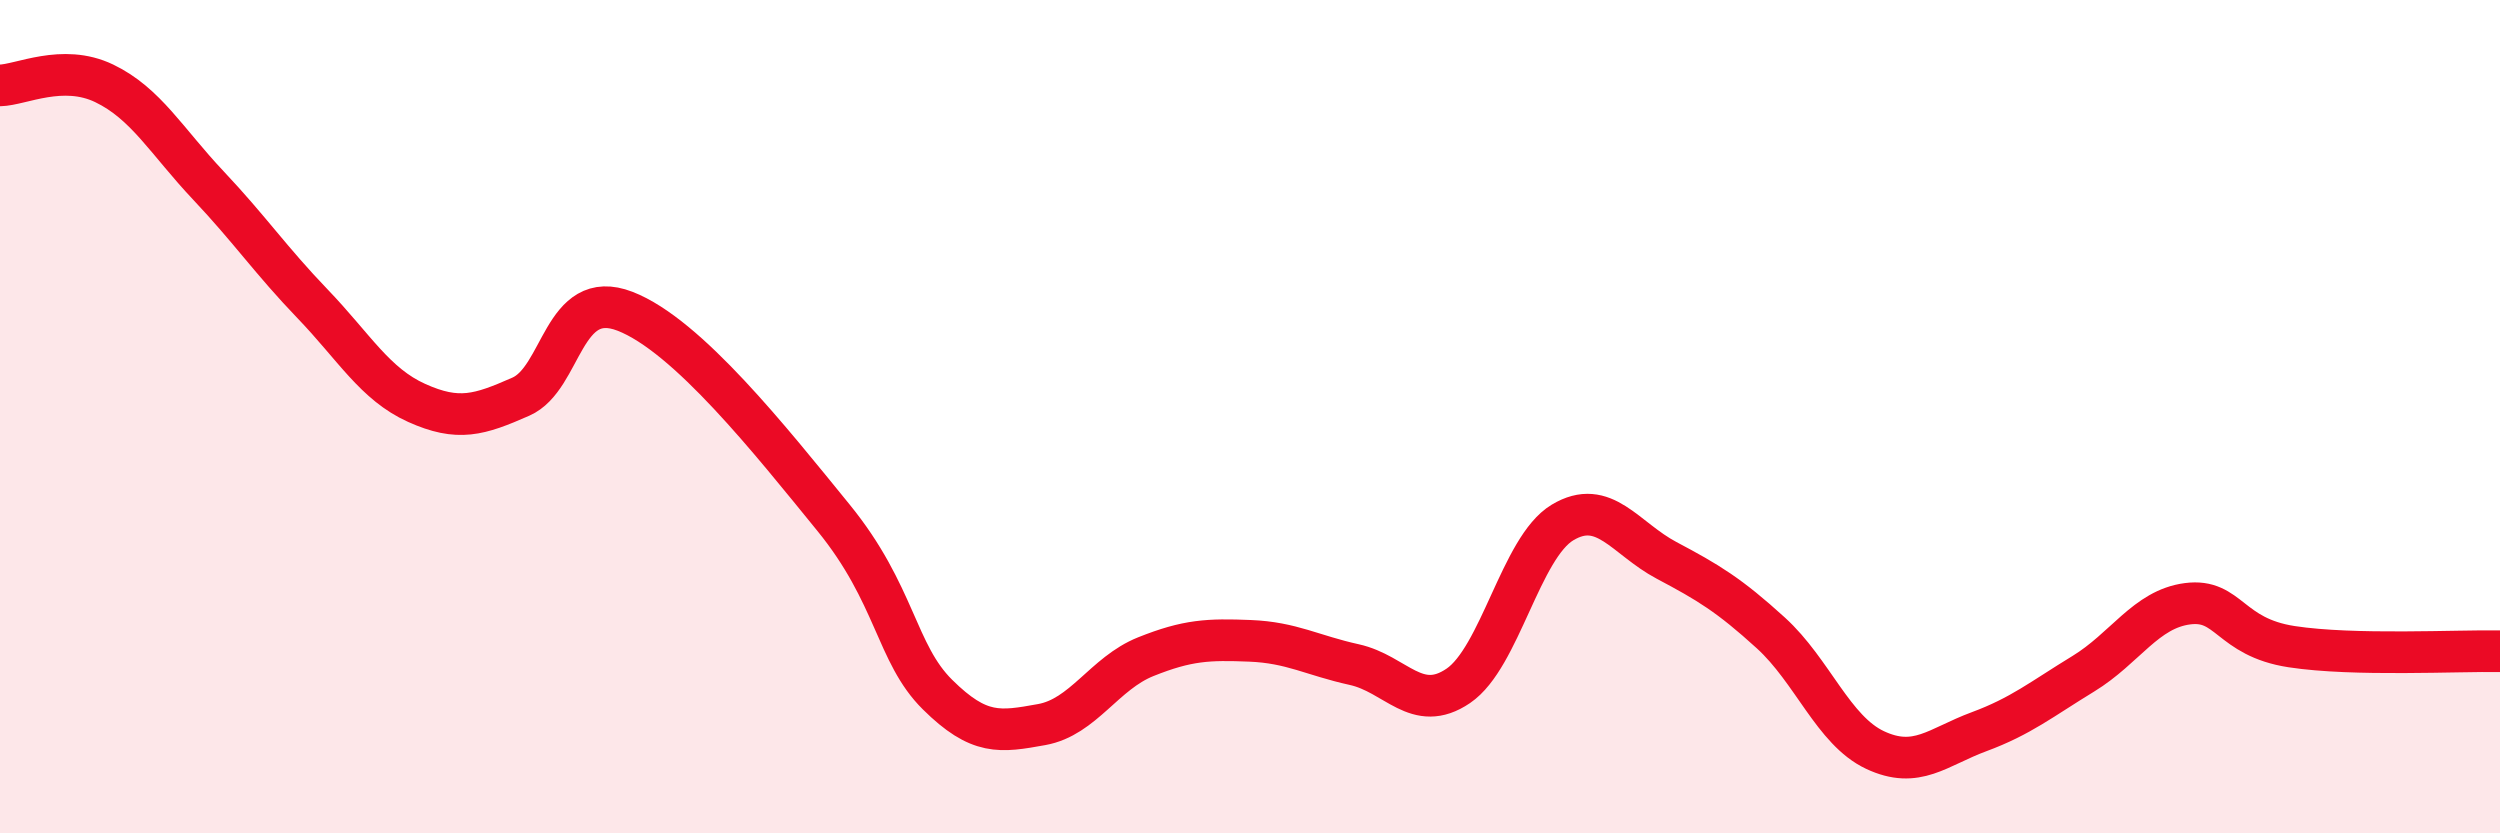 
    <svg width="60" height="20" viewBox="0 0 60 20" xmlns="http://www.w3.org/2000/svg">
      <path
        d="M 0,2.05 C 0.5,2.04 1.5,1.52 2.5,2 C 3.5,2.48 4,3.39 5,4.45 C 6,5.51 6.5,6.25 7.5,7.29 C 8.5,8.33 9,9.22 10,9.67 C 11,10.12 11.5,9.96 12.5,9.52 C 13.5,9.08 13.5,6.89 15,7.47 C 16.5,8.05 18.5,10.58 20,12.42 C 21.5,14.26 21.5,15.68 22.5,16.67 C 23.5,17.66 24,17.57 25,17.39 C 26,17.21 26.5,16.16 27.5,15.76 C 28.5,15.36 29,15.34 30,15.38 C 31,15.42 31.5,15.73 32.5,15.95 C 33.5,16.17 34,17.14 35,16.46 C 36,15.78 36.5,13.14 37.5,12.54 C 38.5,11.94 39,12.92 40,13.45 C 41,13.98 41.5,14.28 42.5,15.19 C 43.5,16.1 44,17.53 45,18 C 46,18.47 46.5,17.93 47.5,17.56 C 48.5,17.19 49,16.78 50,16.17 C 51,15.56 51.5,14.62 52.5,14.49 C 53.5,14.36 53.5,15.29 55,15.52 C 56.5,15.75 59,15.61 60,15.63L60 20L0 20Z"
        fill="#EB0A25"
        opacity="0.1"
        stroke-linecap="round"
        stroke-linejoin="round"
      />
      <path
        d="M 0,2.05 C 0.5,2.04 1.5,1.52 2.5,2 C 3.5,2.48 4,3.39 5,4.45 C 6,5.51 6.5,6.25 7.5,7.29 C 8.5,8.33 9,9.22 10,9.67 C 11,10.12 11.5,9.96 12.5,9.52 C 13.5,9.08 13.5,6.89 15,7.47 C 16.5,8.05 18.5,10.58 20,12.42 C 21.5,14.26 21.5,15.68 22.5,16.67 C 23.5,17.66 24,17.57 25,17.39 C 26,17.21 26.5,16.16 27.5,15.76 C 28.5,15.36 29,15.34 30,15.38 C 31,15.42 31.5,15.73 32.5,15.95 C 33.5,16.17 34,17.14 35,16.46 C 36,15.78 36.5,13.14 37.5,12.54 C 38.5,11.94 39,12.92 40,13.45 C 41,13.98 41.5,14.28 42.5,15.19 C 43.5,16.1 44,17.53 45,18 C 46,18.47 46.5,17.93 47.5,17.56 C 48.5,17.19 49,16.78 50,16.17 C 51,15.56 51.5,14.62 52.5,14.49 C 53.5,14.36 53.5,15.29 55,15.52 C 56.5,15.75 59,15.61 60,15.63"
        stroke="#EB0A25"
        stroke-width="1"
        fill="none"
        stroke-linecap="round"
        stroke-linejoin="round"
      />
    </svg>
  